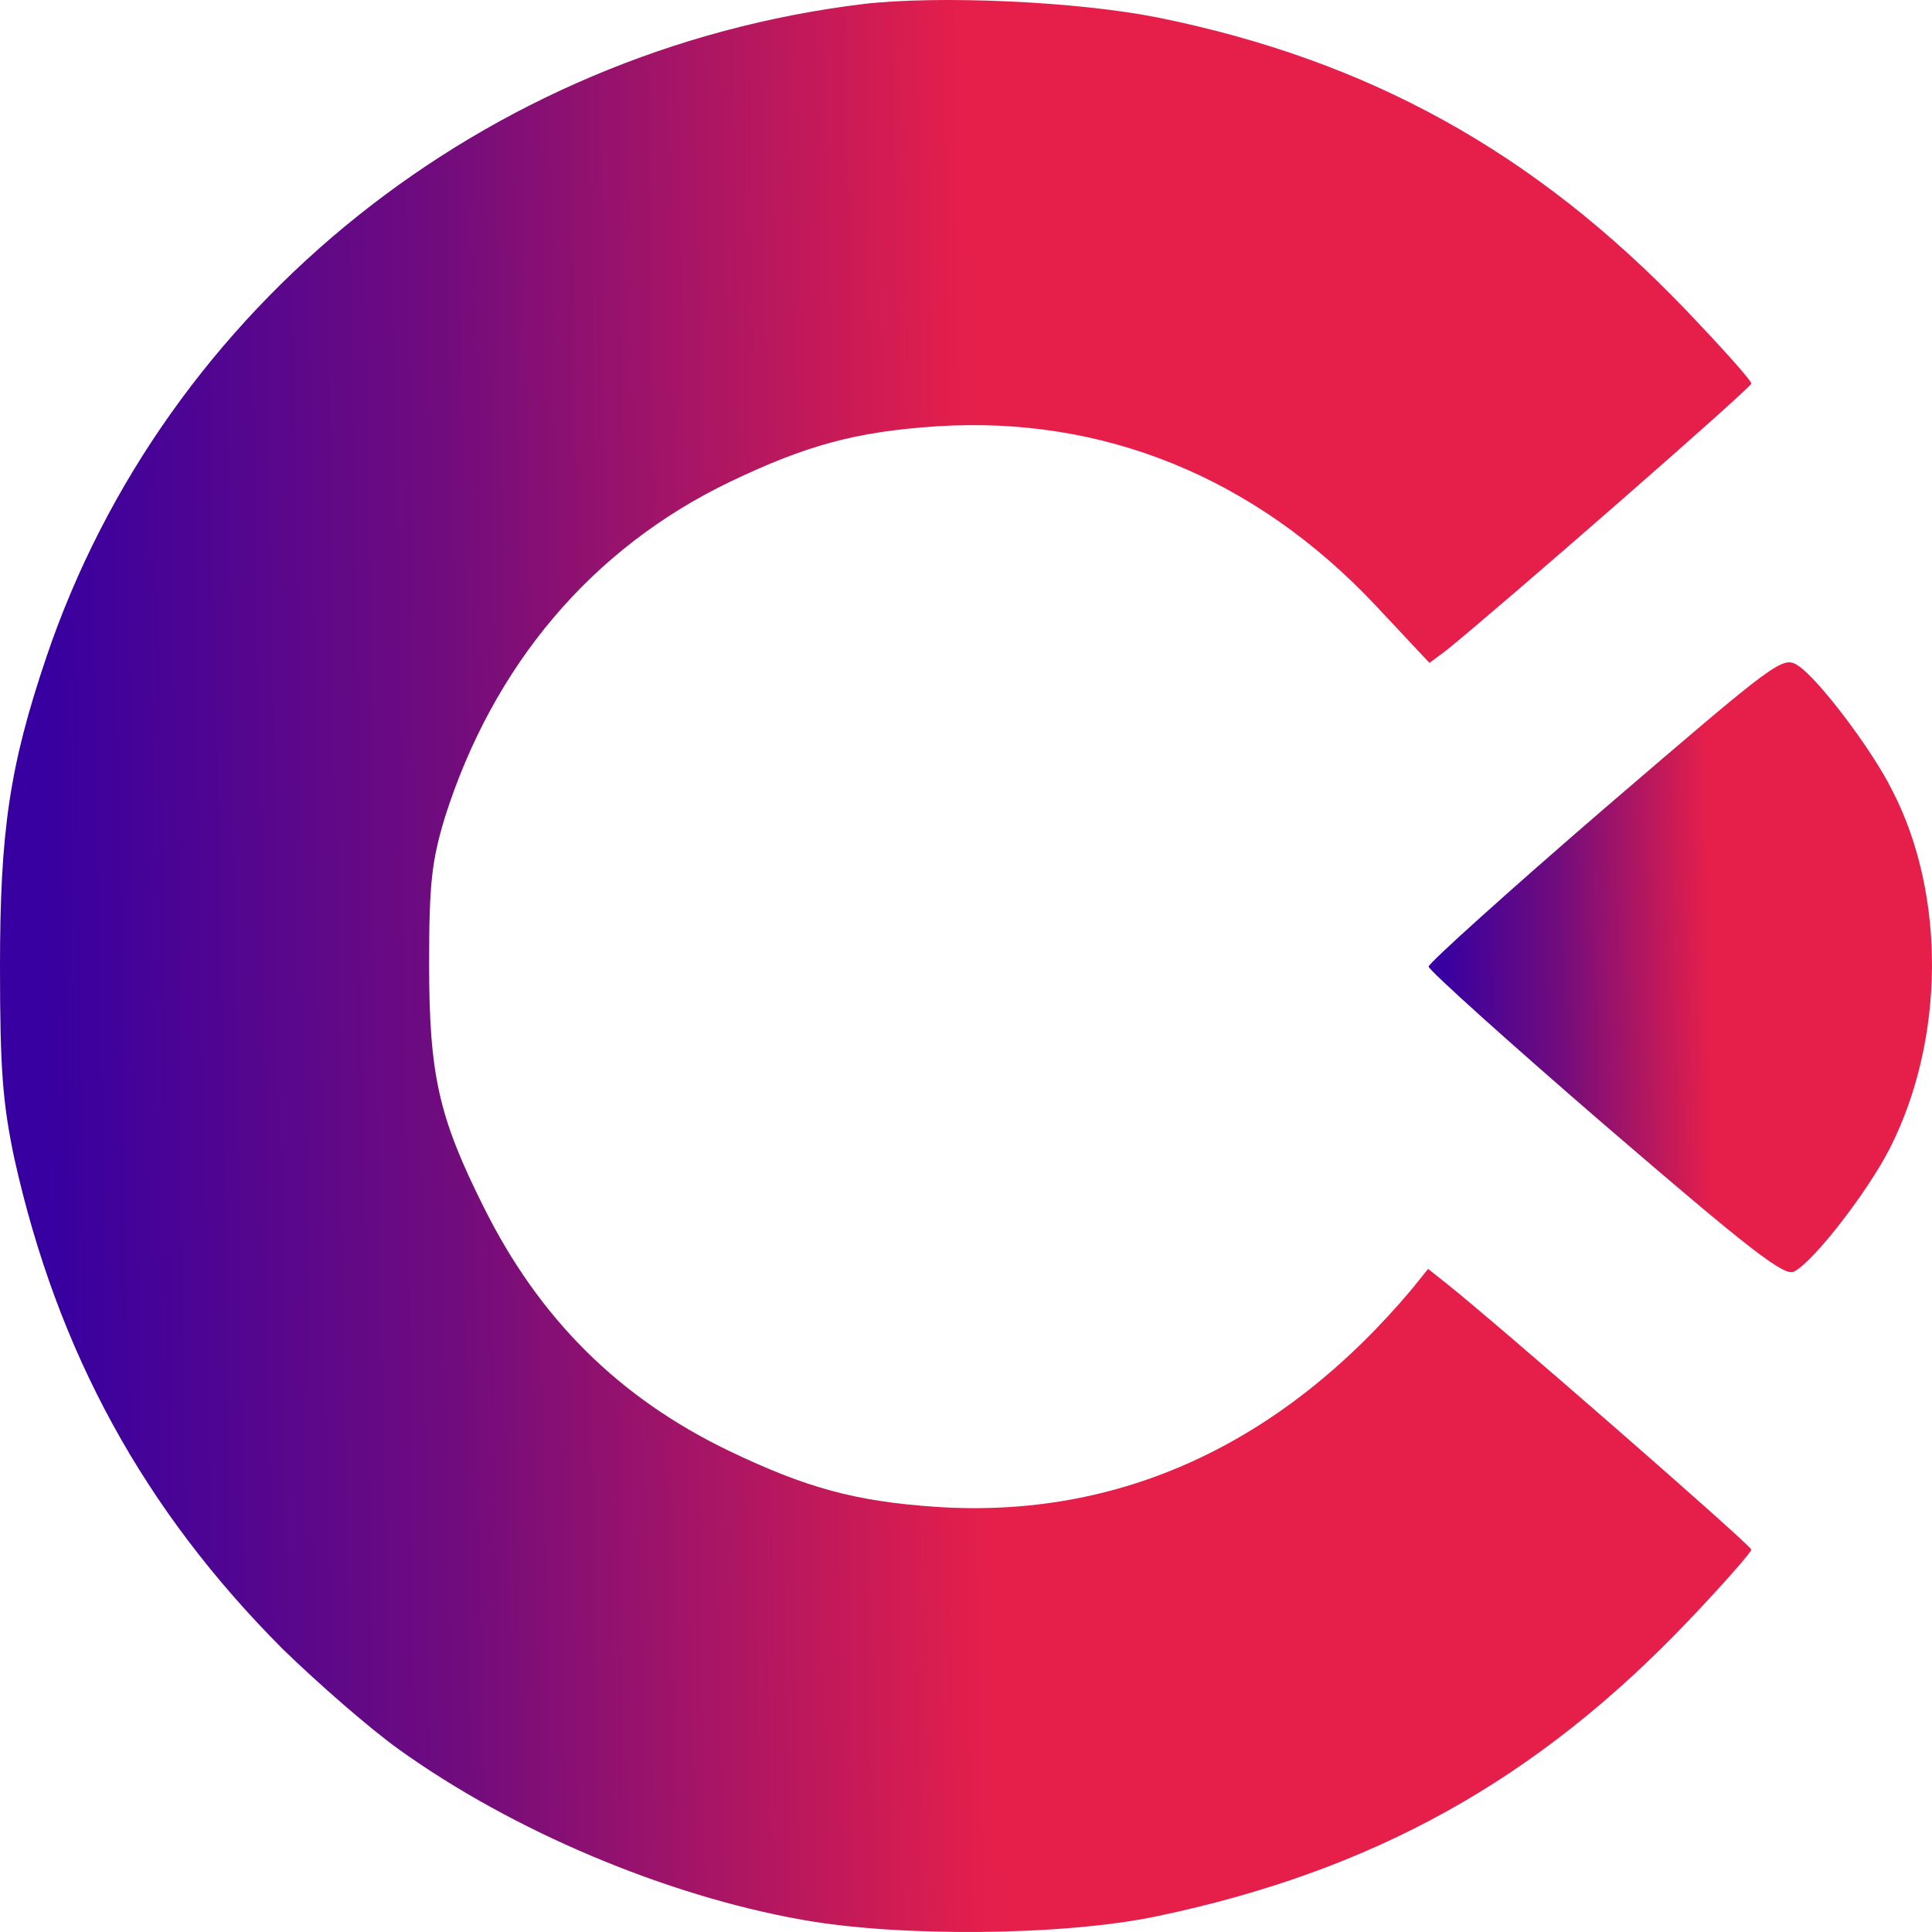 <svg width="55" height="55" viewBox="0 0 55 55" fill="none" xmlns="http://www.w3.org/2000/svg">
<path d="M24.568 0.115C13.811 1.427 4.707 8.702 1.323 18.698C0.272 21.805 0 23.657 0 27.517C0 30.45 0.078 31.415 0.408 32.978C1.634 38.497 4.104 42.993 8.053 46.949C9.045 47.914 10.524 49.207 11.36 49.805C14.589 52.121 18.927 53.954 22.818 54.649C25.58 55.15 30.268 55.112 32.933 54.552C39.099 53.259 43.748 50.673 48.067 46.139C49.059 45.096 49.856 44.19 49.856 44.112C49.856 43.997 42.562 37.629 41.142 36.509L40.655 36.123L40.189 36.702C36.473 41.121 31.863 43.244 26.65 42.897C24.354 42.742 22.954 42.356 20.775 41.314C17.604 39.79 15.348 37.532 13.772 34.367C12.488 31.801 12.216 30.604 12.216 27.42C12.216 25.124 12.294 24.506 12.664 23.271C14.045 18.93 16.846 15.611 20.775 13.719C22.954 12.677 24.354 12.291 26.65 12.137C31.396 11.828 35.715 13.584 39.138 17.212L40.694 18.872L41.161 18.524C42.581 17.386 49.856 11.037 49.856 10.921C49.856 10.825 49.001 9.879 47.969 8.799C43.67 4.322 38.963 1.717 32.972 0.501C30.657 0.038 26.727 -0.136 24.568 0.115Z" fill="url(#paint0_linear_204_95)"/>
<path d="M45.699 22.993C42.942 25.371 40.67 27.42 40.67 27.517C40.67 27.613 42.942 29.663 45.699 32.041C49.854 35.617 50.806 36.352 51.077 36.197C51.64 35.907 53.174 33.916 53.796 32.698C55.368 29.605 55.407 25.487 53.873 22.51C53.291 21.33 51.757 19.32 51.194 18.953C50.747 18.663 50.631 18.759 45.699 22.993Z" fill="url(#paint1_linear_204_95)"/>
<defs>
<linearGradient id="paint0_linear_204_95" x1="0.851" y1="55" x2="28.382" y2="54.577" gradientUnits="userSpaceOnUse">
<stop offset="0.034" stop-color="#3800A0"/>
<stop offset="0.457" stop-color="#720C7D"/>
<stop offset="1" stop-color="#E61F4A"/>
</linearGradient>
<linearGradient id="paint1_linear_204_95" x1="40.914" y1="36.216" x2="48.828" y2="36.105" gradientUnits="userSpaceOnUse">
<stop offset="0.034" stop-color="#3800A0"/>
<stop offset="0.457" stop-color="#720C7D"/>
<stop offset="1" stop-color="#E61F4A"/>
</linearGradient>
</defs>
</svg>
